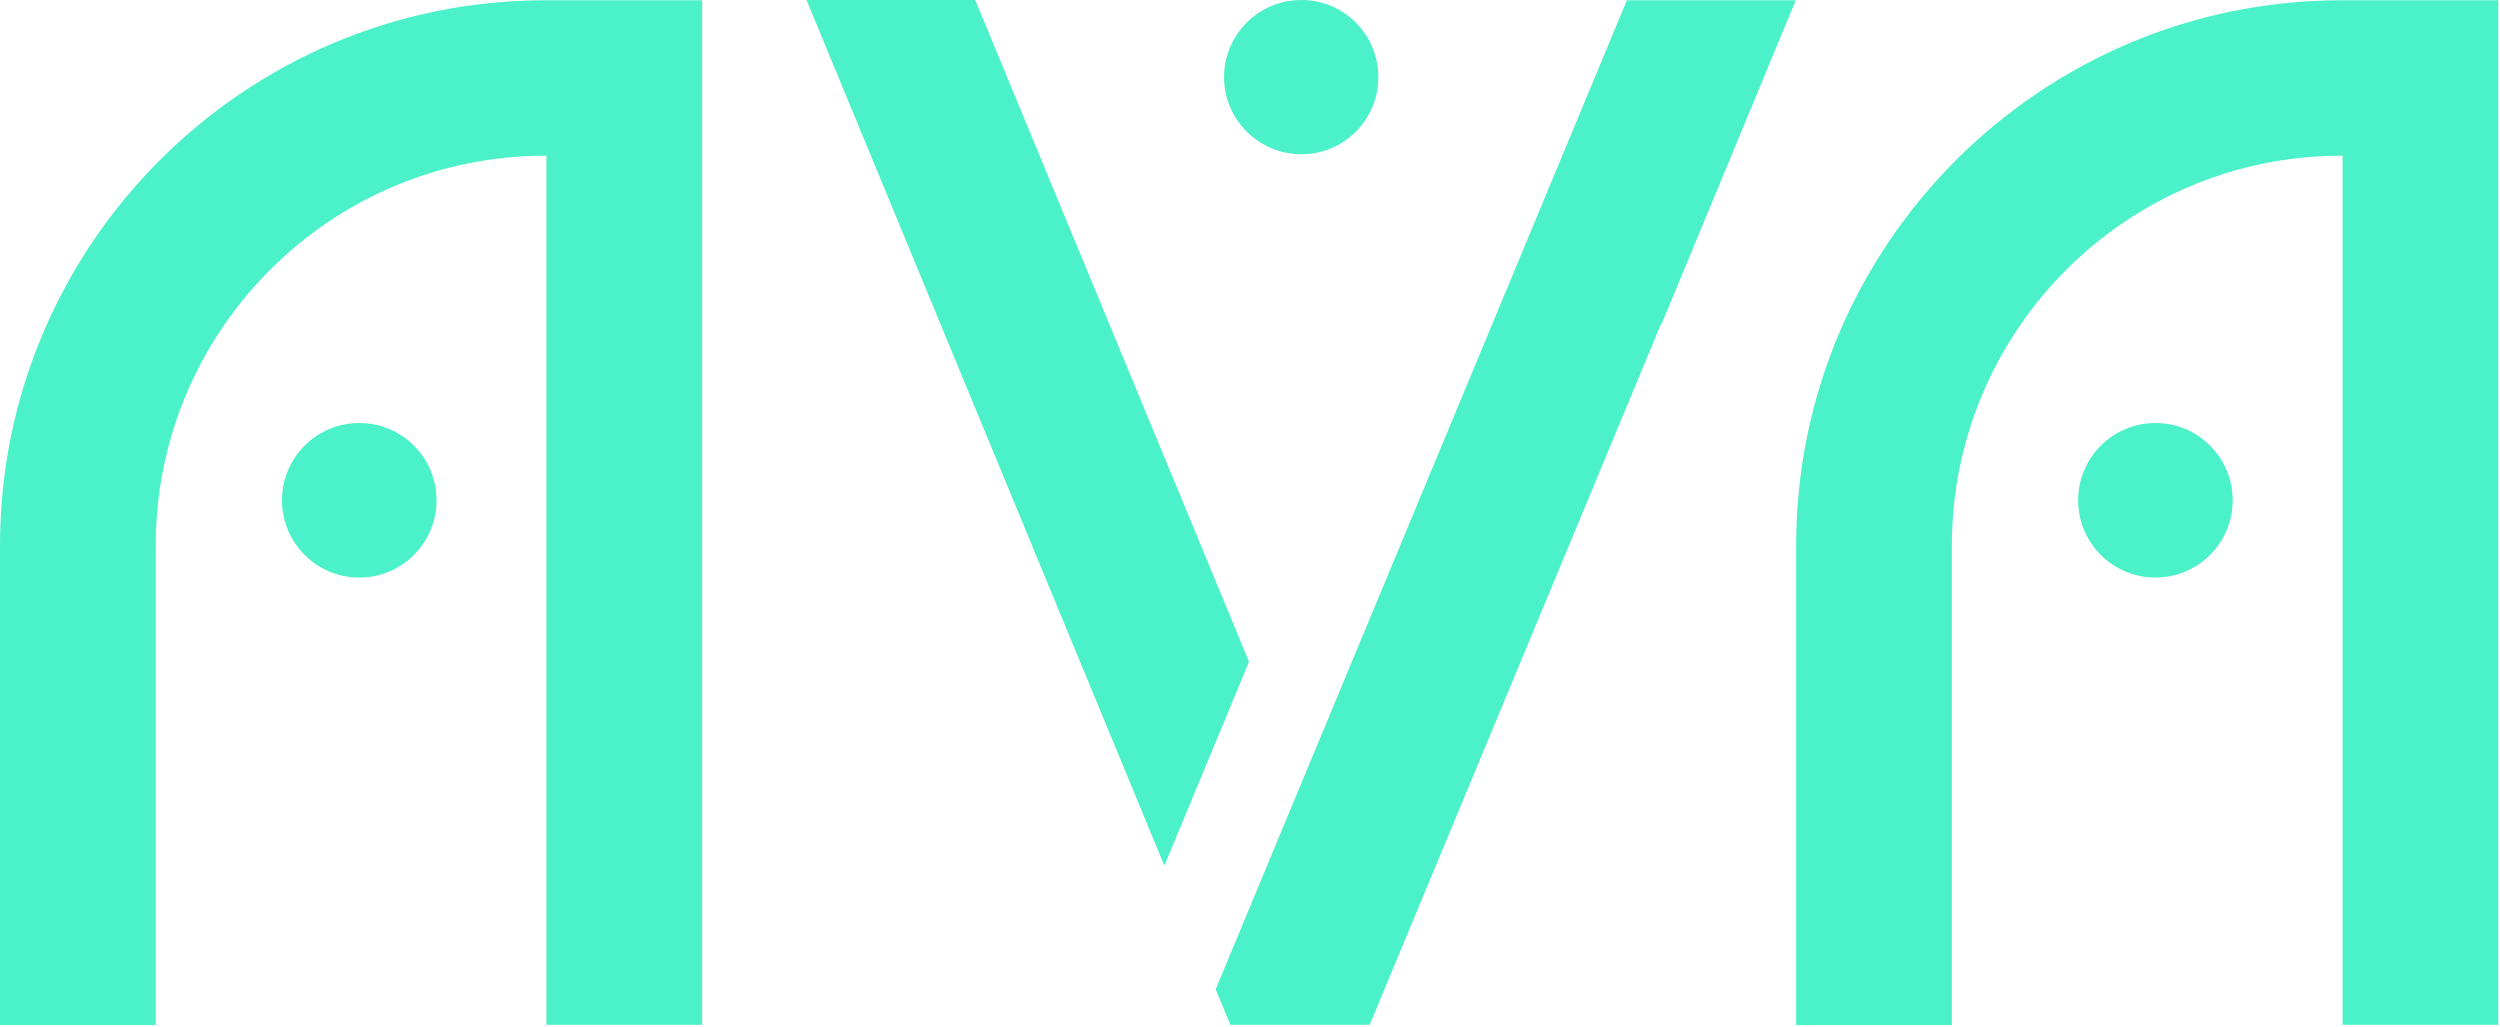 <svg width="867" height="356" viewBox="0 0 867 356" fill="none" xmlns="http://www.w3.org/2000/svg">
<path d="M243.5 0V355.4H189.5V54H189.1C114.6 54 54 114.6 54 189.2V355.5H0V189.2C0 84.9 84.8 0.1 189.1 0.1H243.5V0ZM97.8 173.5C97.8 158.7 109.8 146.7 124.6 146.7C139.4 146.7 151.4 158.7 151.4 173.5C151.4 188.3 139.4 200.3 124.6 200.3C109.8 200.3 97.8 188.3 97.8 173.5Z" fill="#4AF1C9"/>
<path d="M433.103 229.6L403.803 300.2L279.703 0H338.203L433.203 229.6H433.103ZM622.803 0L576.303 112.2H576.103L475.003 355.4H426.703L421.603 343.1L450.903 272.6L520.003 106.4L564.203 0.1H622.703L622.803 0ZM424.503 26.8C424.503 12 436.503 0 451.303 0C466.103 0 478.003 12 478.003 26.8C478.003 41.6 466.003 53.5 451.303 53.5C436.603 53.5 424.503 41.5 424.503 26.8Z" fill="#4AF1C9"/>
<path d="M866.402 0V355.4H812.402V54H812.002C737.502 54 676.902 114.6 676.902 189.2V355.5H622.902V189.2C622.902 84.9 707.702 0.1 812.002 0.1H866.402V0ZM720.702 173.5C720.702 158.7 732.702 146.7 747.502 146.7C762.302 146.7 774.302 158.7 774.302 173.5C774.302 188.3 762.302 200.3 747.502 200.3C732.702 200.3 720.702 188.3 720.702 173.5Z" fill="#4AF1C9"/>
</svg>
